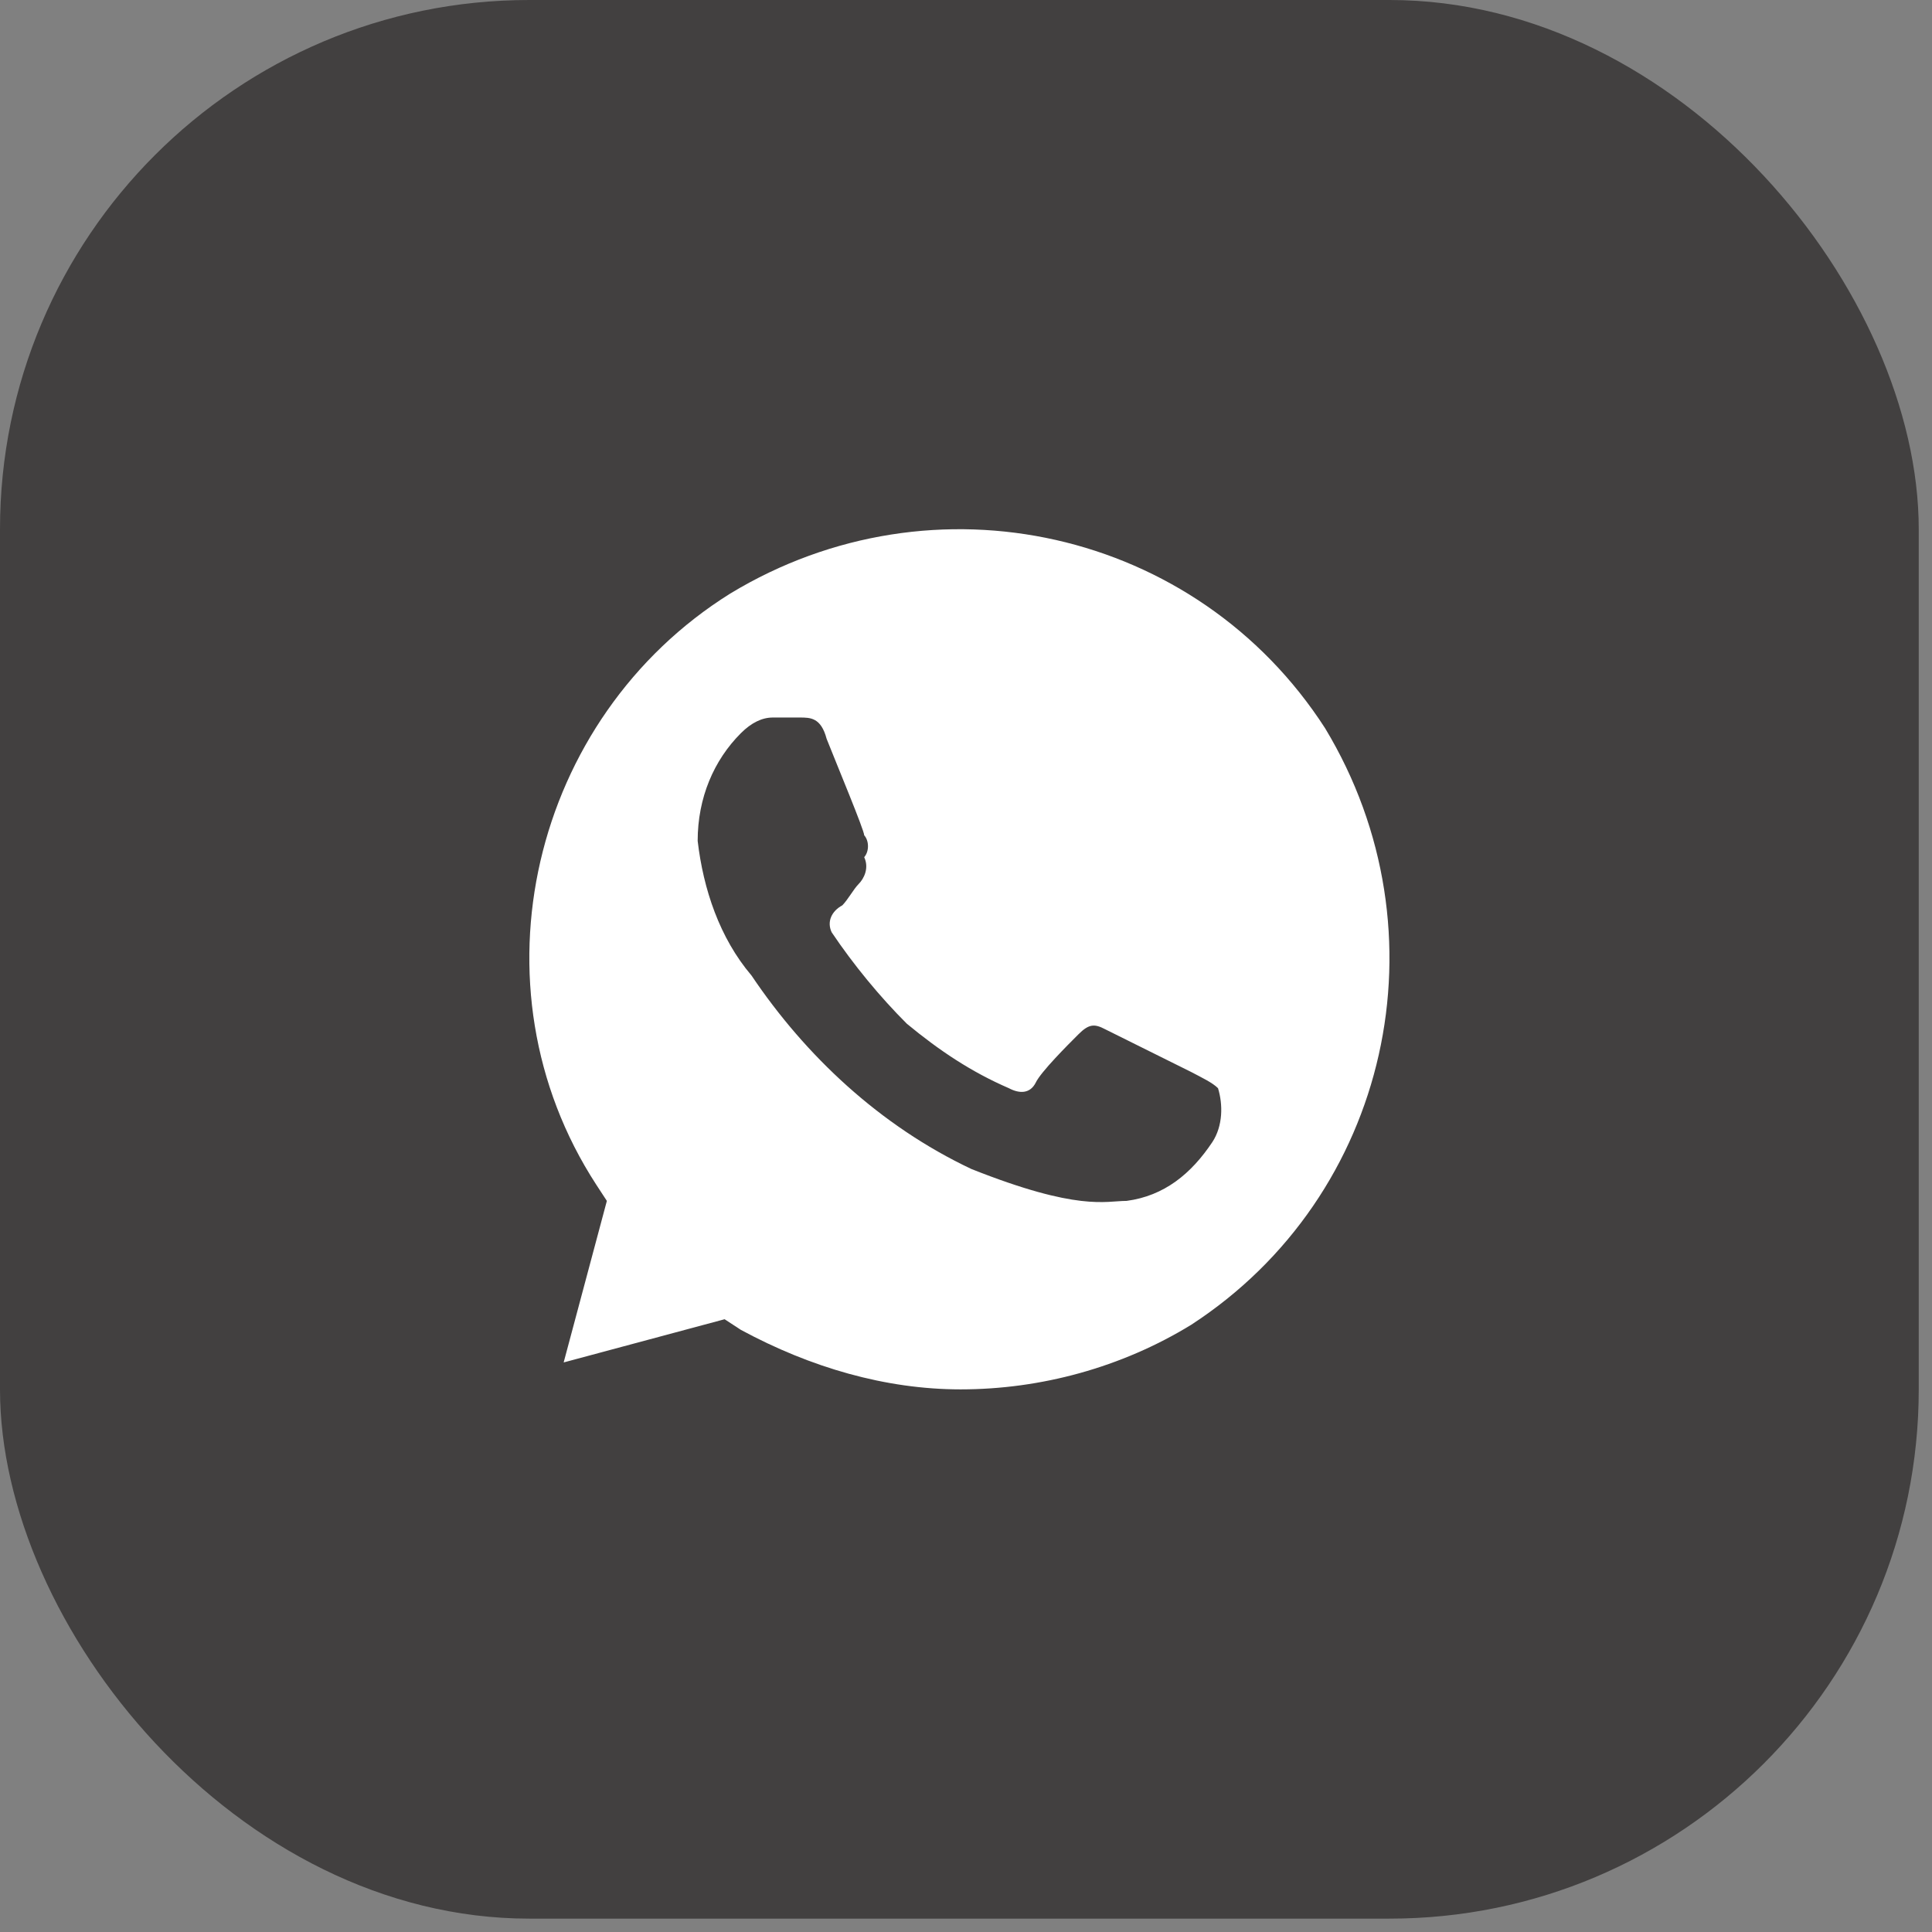 <?xml version="1.0" encoding="UTF-8"?> <svg xmlns="http://www.w3.org/2000/svg" width="36" height="36" viewBox="0 0 36 36" fill="none"><rect x="0" y="0" width="36" height="36" fill="#808080" stroke="none"/><g data-figma-bg-blur-radius="9.86156"><rect width="35.753" height="35.751" rx="9.862" fill="#424040"></rect><path d="M24.691 13.569C22.299 9.859 17.398 8.762 13.607 11.06C9.908 13.37 8.706 18.375 11.11 22.074L11.308 22.377L10.503 25.387L13.502 24.582L13.805 24.78C15.1 25.48 16.5 25.889 17.9 25.889C19.394 25.889 20.899 25.48 22.194 24.687C25.893 22.284 26.989 17.372 24.691 13.569ZM22.591 21.28C22.194 21.875 21.692 22.284 20.992 22.377C20.596 22.377 20.094 22.575 18.099 21.782C16.395 20.977 15.007 19.67 14.003 18.177C13.408 17.477 13.105 16.567 13 15.669C13 14.864 13.303 14.164 13.805 13.662C14.003 13.464 14.202 13.37 14.4 13.37H14.902C15.1 13.37 15.298 13.37 15.403 13.767C15.602 14.269 16.103 15.47 16.103 15.564C16.197 15.669 16.197 15.867 16.103 15.972C16.197 16.171 16.103 16.369 15.998 16.474C15.905 16.567 15.8 16.765 15.695 16.87C15.497 16.976 15.403 17.174 15.497 17.372C15.905 17.979 16.395 18.574 16.897 19.075C17.504 19.577 18.099 19.974 18.799 20.277C18.997 20.382 19.195 20.382 19.3 20.172C19.394 19.974 19.895 19.472 20.094 19.274C20.292 19.075 20.397 19.075 20.596 19.18L22.194 19.974C22.392 20.079 22.591 20.172 22.696 20.277C22.789 20.58 22.789 20.977 22.591 21.28Z" fill="white"></path></g><defs><clipPath id="bgblur_0_2196_1231_clip_path" transform="translate(9.862 9.862)"><rect width="35.753" height="35.751" rx="9.862"></rect></clipPath></defs></svg> 